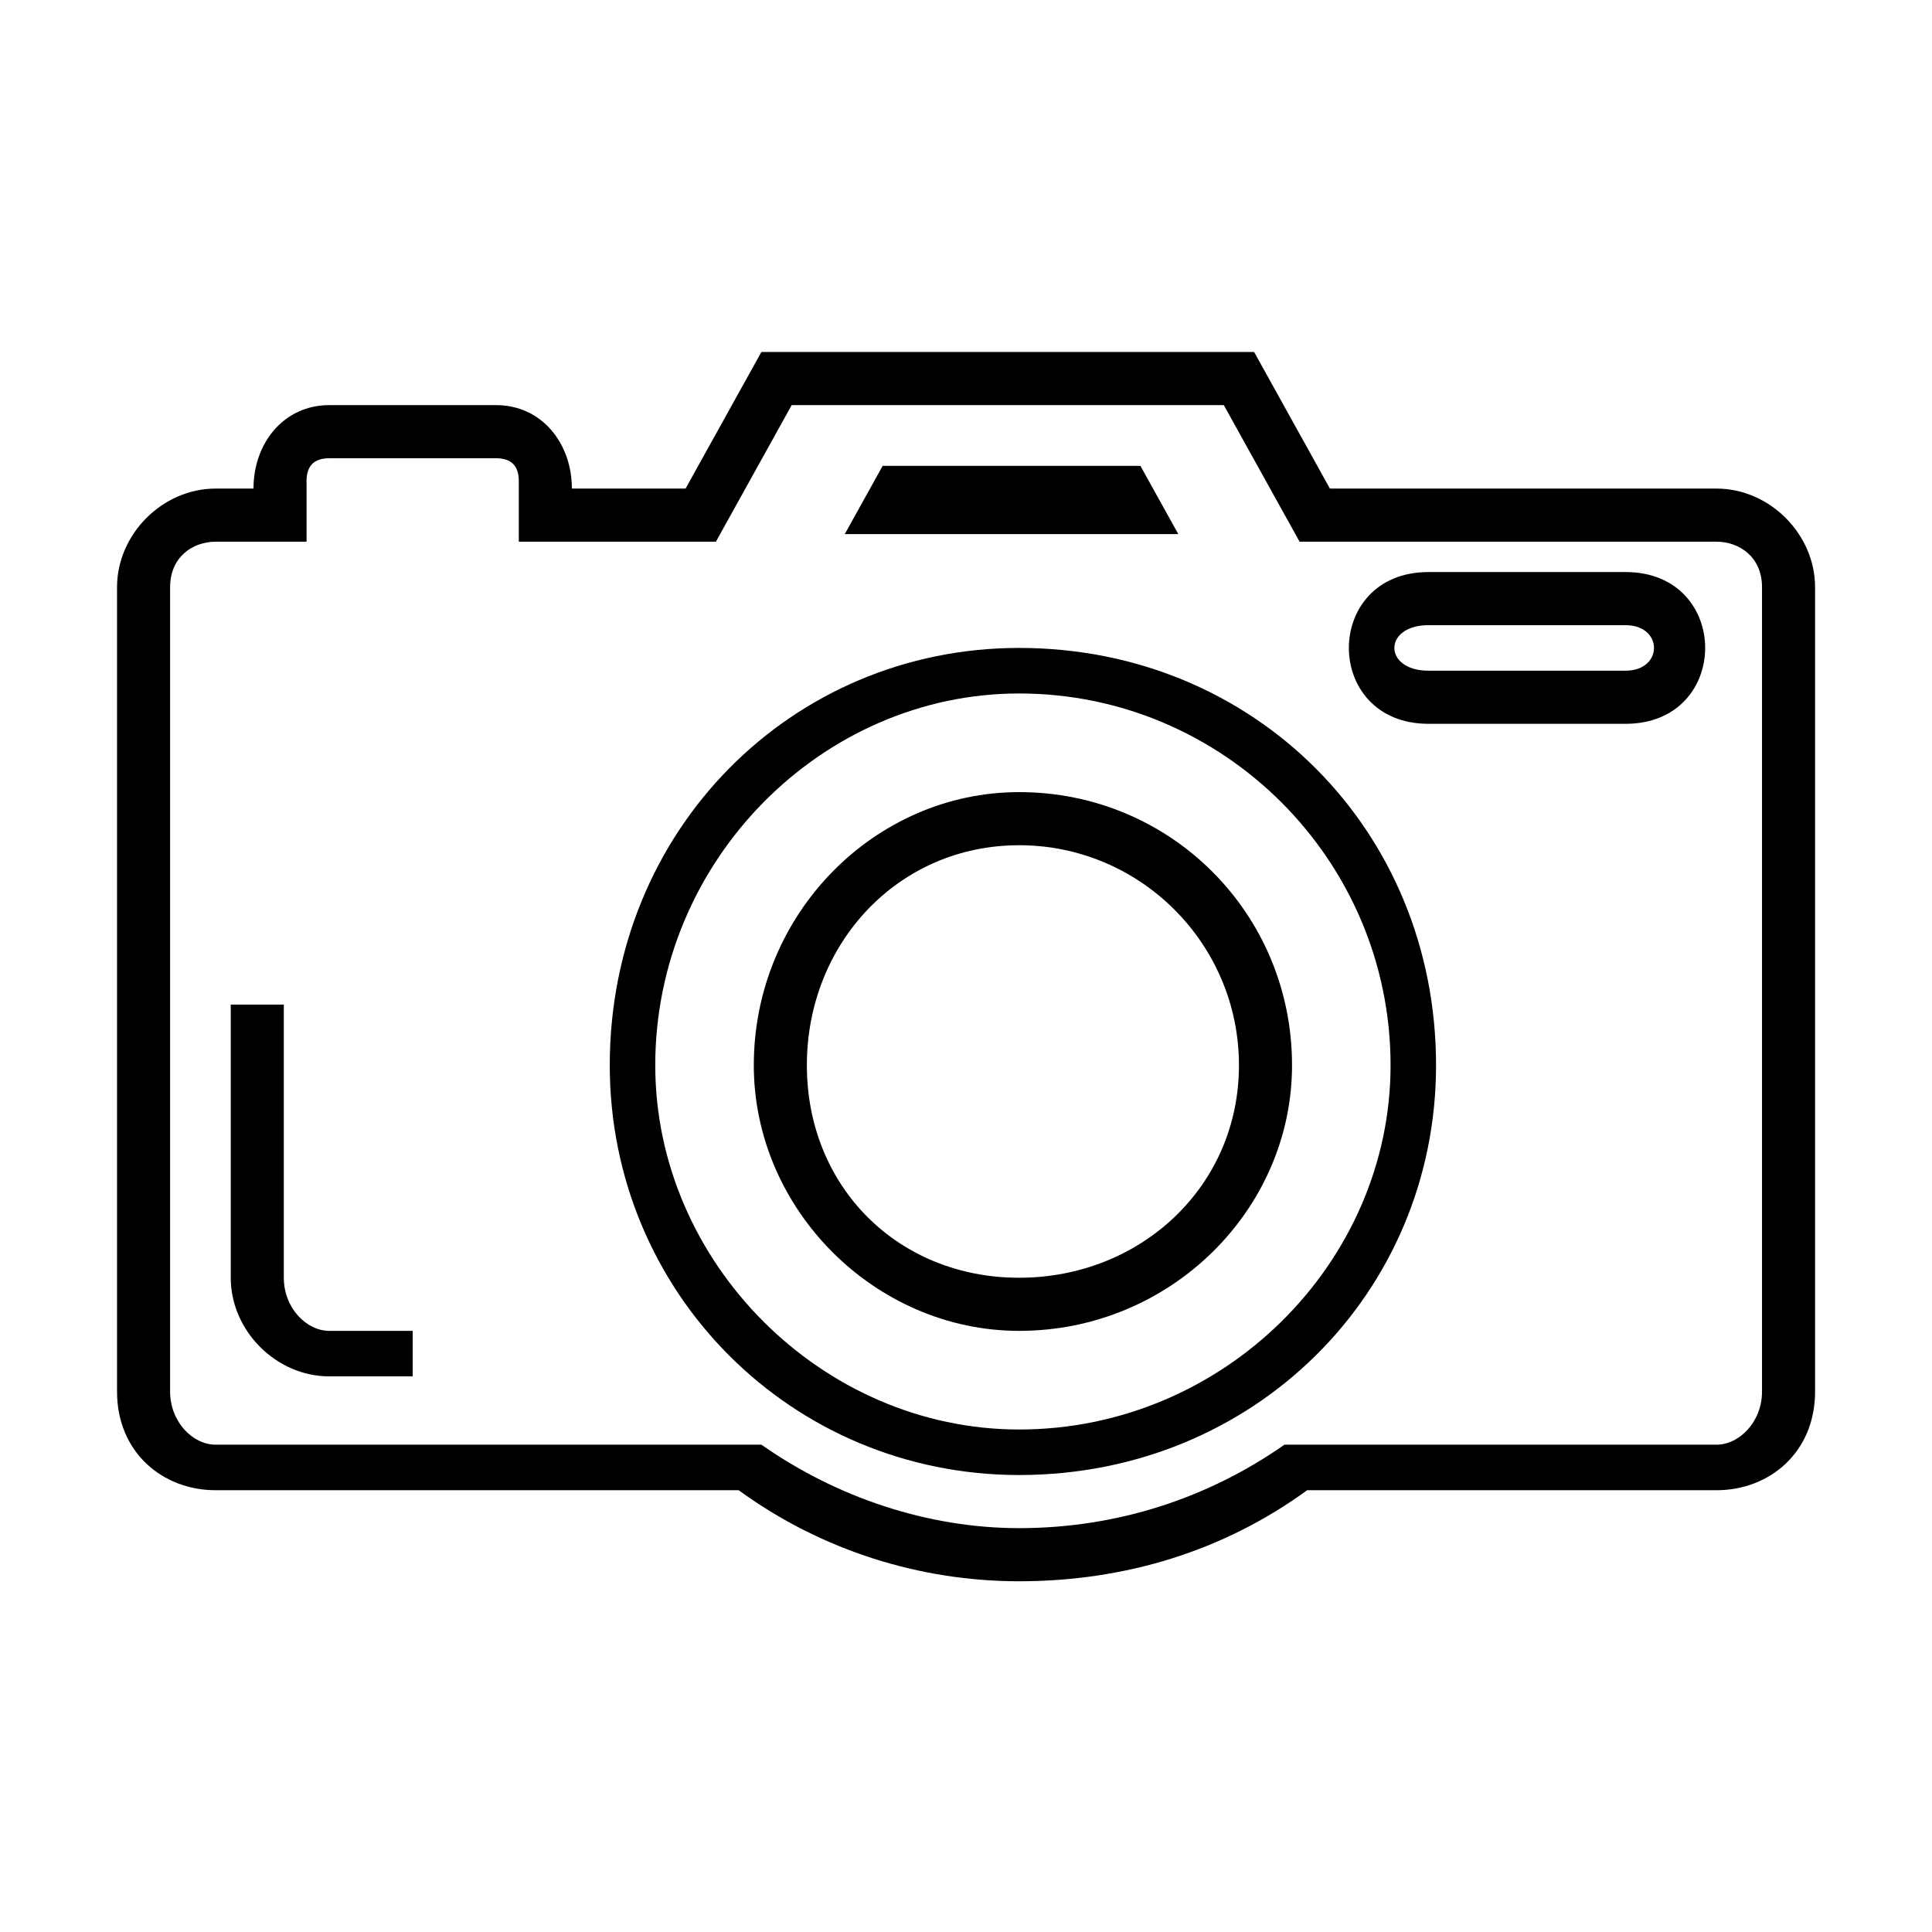 <?xml version="1.0" encoding="UTF-8"?>
<svg xmlns="http://www.w3.org/2000/svg" xmlns:xlink="http://www.w3.org/1999/xlink" width="512" zoomAndPan="magnify" viewBox="0 0 384 384" height="512" preserveAspectRatio="xMidYMid meet" version="1.0">
  <defs>
    <clipPath id="d09c34d8c8">
      <path d="M 23.262 69.875 L 360.762 69.875 L 360.762 314.375 L 23.262 314.375 Z M 23.262 69.875 " clip-rule="nonzero"></path>
    </clipPath>
  </defs>
  <g clip-path="url(#d09c34d8c8)">
    <path fill="#000000" d="M 42.848 97.109 L 50.383 97.109 C 50.383 88.062 56.41 80.52 65.449 80.52 L 98.598 80.52 C 107.637 80.52 113.664 88.062 113.664 97.109 L 136.262 97.109 L 151.332 69.961 L 249.266 69.961 L 264.332 97.109 L 341.176 97.109 C 351.723 97.109 360.762 106.16 360.762 116.715 L 360.762 276.582 C 360.762 288.648 351.723 296.191 341.176 296.191 L 259.812 296.191 C 243.238 308.254 223.652 314.289 202.559 314.289 C 182.973 314.289 163.383 308.254 146.809 296.191 L 42.848 296.191 C 32.301 296.191 23.262 288.648 23.262 276.582 L 23.262 116.715 C 23.262 106.16 32.301 97.109 42.848 97.109 Z M 42.848 107.668 C 38.328 107.668 33.809 110.684 33.809 116.715 L 33.809 276.582 C 33.809 282.617 38.328 287.141 42.848 287.141 L 151.332 287.141 C 166.398 297.699 184.477 303.73 202.559 303.73 C 222.145 303.73 240.227 297.699 255.293 287.141 L 341.176 287.141 C 345.695 287.141 350.215 282.617 350.215 276.582 L 350.215 116.715 C 350.215 110.684 345.695 107.668 341.176 107.668 L 258.305 107.668 L 243.238 80.52 L 157.355 80.52 L 142.289 107.668 L 103.117 107.668 L 103.117 95.602 C 103.117 92.586 101.609 91.078 98.598 91.078 L 65.449 91.078 C 62.434 91.078 60.93 92.586 60.93 95.602 L 60.93 107.668 Z M 42.848 107.668 " fill-opacity="1" fill-rule="nonzero"></path>
  </g>
  <path fill="#000000" d="M 82.023 273.566 L 65.449 273.566 C 54.902 273.566 45.863 264.52 45.863 253.961 L 45.863 199.668 L 56.41 199.668 L 56.41 253.961 C 56.41 259.992 60.93 264.52 65.449 264.52 L 82.023 264.52 Z M 82.023 273.566 " fill-opacity="1" fill-rule="nonzero"></path>
  <path fill="#000000" d="M 283.918 113.699 L 323.094 113.699 C 344.188 113.699 344.188 143.863 323.094 143.863 L 283.918 143.863 C 262.824 143.863 262.824 113.699 283.918 113.699 Z M 323.094 124.258 L 283.918 124.258 C 274.879 124.258 274.879 133.305 283.918 133.305 L 323.094 133.305 C 330.629 133.305 330.629 124.258 323.094 124.258 Z M 323.094 124.258 " fill-opacity="1" fill-rule="nonzero"></path>
  <path fill="#000000" d="M 202.559 128.781 C 249.266 128.781 285.426 164.977 285.426 211.73 C 285.426 256.977 249.266 293.172 202.559 293.172 C 157.355 293.172 121.195 256.977 121.195 211.73 C 121.195 164.977 157.355 128.781 202.559 128.781 Z M 202.559 137.832 C 163.383 137.832 130.238 171.012 130.238 211.73 C 130.238 250.945 163.383 284.125 202.559 284.125 C 243.238 284.125 276.387 250.945 276.387 211.73 C 276.387 171.012 243.238 137.832 202.559 137.832 Z M 202.559 137.832 " fill-opacity="1" fill-rule="nonzero"></path>
  <path fill="#000000" d="M 202.559 157.438 C 232.691 157.438 256.801 181.566 256.801 211.73 C 256.801 240.387 232.691 264.52 202.559 264.52 C 173.93 264.52 149.824 240.387 149.824 211.73 C 149.824 181.566 173.93 157.438 202.559 157.438 Z M 202.559 167.996 C 178.449 167.996 160.371 187.602 160.371 211.73 C 160.371 235.863 178.449 253.961 202.559 253.961 C 226.664 253.961 246.254 235.863 246.254 211.73 C 246.254 187.602 226.664 167.996 202.559 167.996 Z M 202.559 167.996 " fill-opacity="1" fill-rule="nonzero"></path>
  <path fill="#000000" d="M 167.902 106.16 L 175.438 92.586 L 226.664 92.586 L 234.199 106.16 Z M 167.902 106.16 " fill-opacity="1" fill-rule="evenodd"></path>
</svg>
